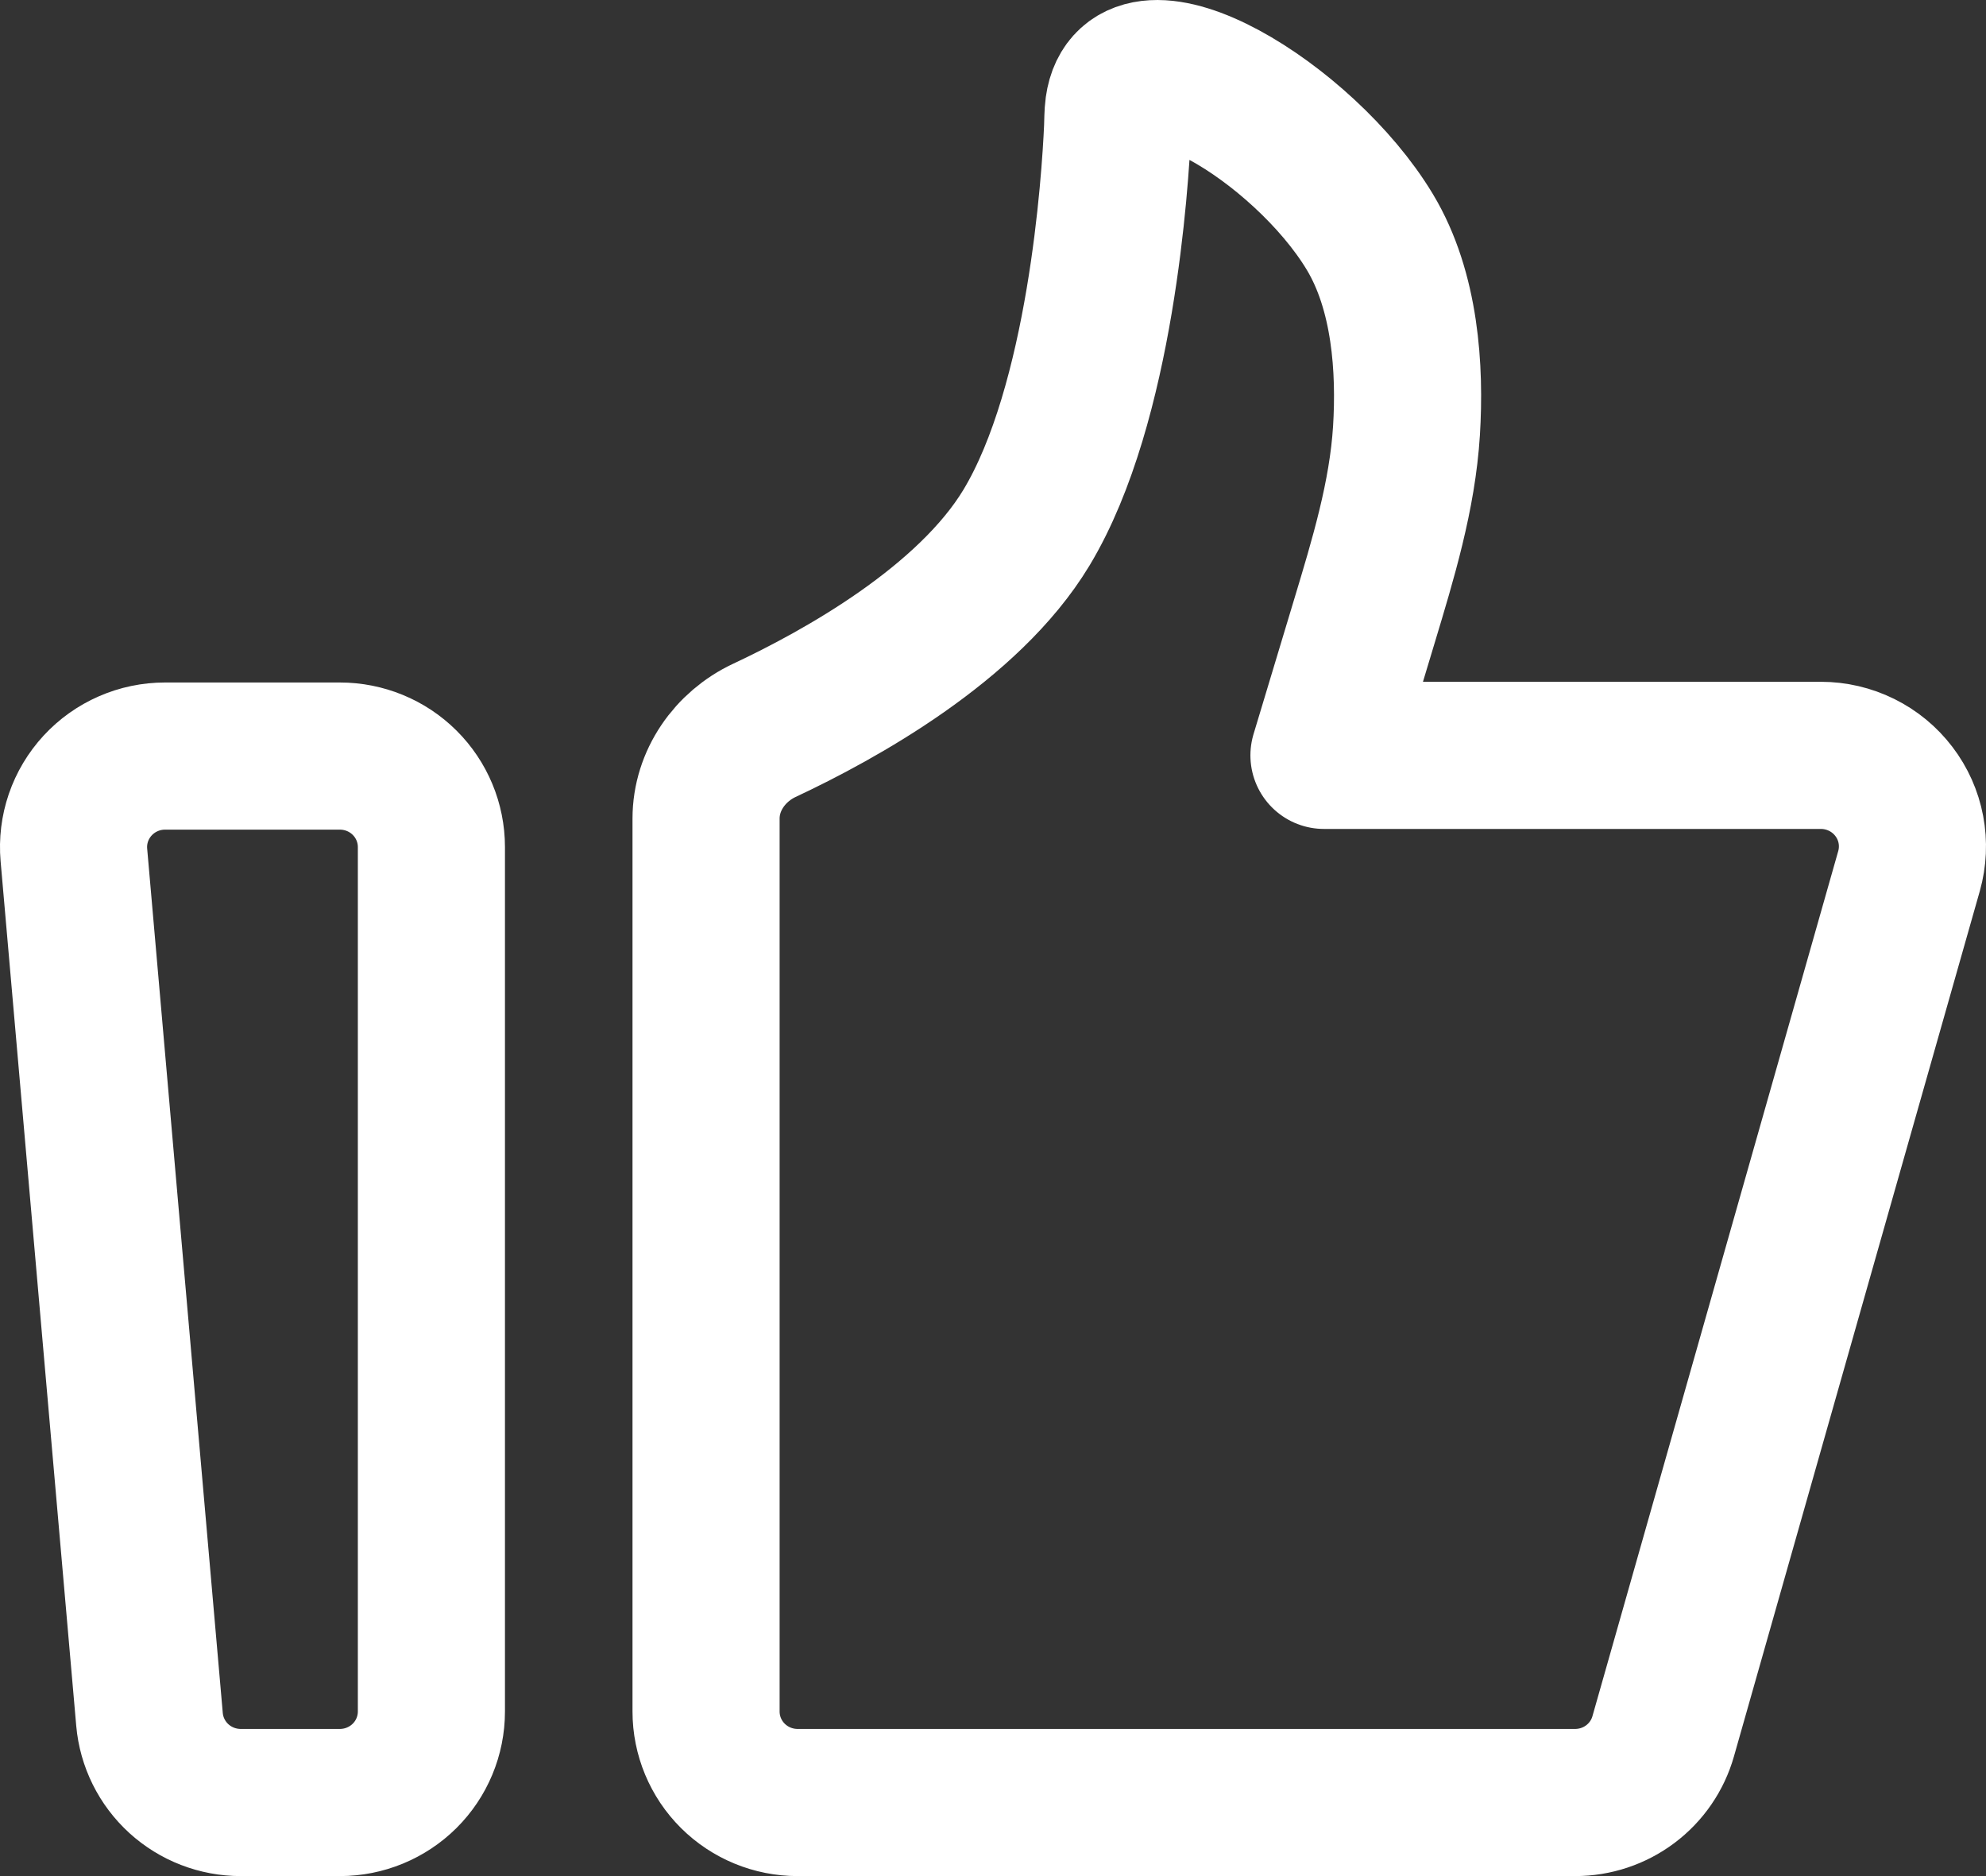 <?xml version="1.0" encoding="UTF-8"?> <svg xmlns="http://www.w3.org/2000/svg" width="54" height="51" viewBox="0 0 54 51" fill="none"><rect x="0" y="0" width="54" height="51" fill="#333333" stroke="none"/> <path d="M2.009 23.24C1.979 22.899 2.021 22.555 2.132 22.23C2.243 21.906 2.421 21.608 2.654 21.355C2.887 21.102 3.171 20.9 3.487 20.762C3.802 20.624 4.143 20.553 4.488 20.553H9.241C9.901 20.553 10.535 20.813 11.001 21.277C11.468 21.741 11.73 22.37 11.73 23.026V46.526C11.73 47.182 11.468 47.812 11.001 48.276C10.535 48.739 9.901 49 9.241 49H6.546C5.923 49 5.322 48.768 4.863 48.35C4.404 47.931 4.119 47.357 4.065 46.74L2.009 23.24V23.24ZM19.198 22.253C19.198 21.219 19.845 20.294 20.784 19.854C22.837 18.892 26.332 16.958 27.909 14.345C29.942 10.976 30.325 4.889 30.387 3.495C30.396 3.3 30.391 3.104 30.417 2.912C30.754 0.496 35.445 3.317 37.243 6.3C38.22 7.918 38.345 10.044 38.243 11.706C38.132 13.482 37.608 15.197 37.094 16.901L35.999 20.534H49.511C49.895 20.534 50.275 20.623 50.619 20.793C50.963 20.963 51.263 21.21 51.495 21.515C51.728 21.82 51.886 22.174 51.957 22.549C52.028 22.925 52.011 23.311 51.907 23.679L45.223 47.199C45.076 47.718 44.762 48.175 44.329 48.5C43.897 48.825 43.369 49 42.826 49H21.687C21.026 49 20.393 48.739 19.927 48.276C19.46 47.812 19.198 47.182 19.198 46.526V22.253Z" stroke="white" stroke-width="4" stroke-linecap="round" stroke-linejoin="round"></path> </svg> 